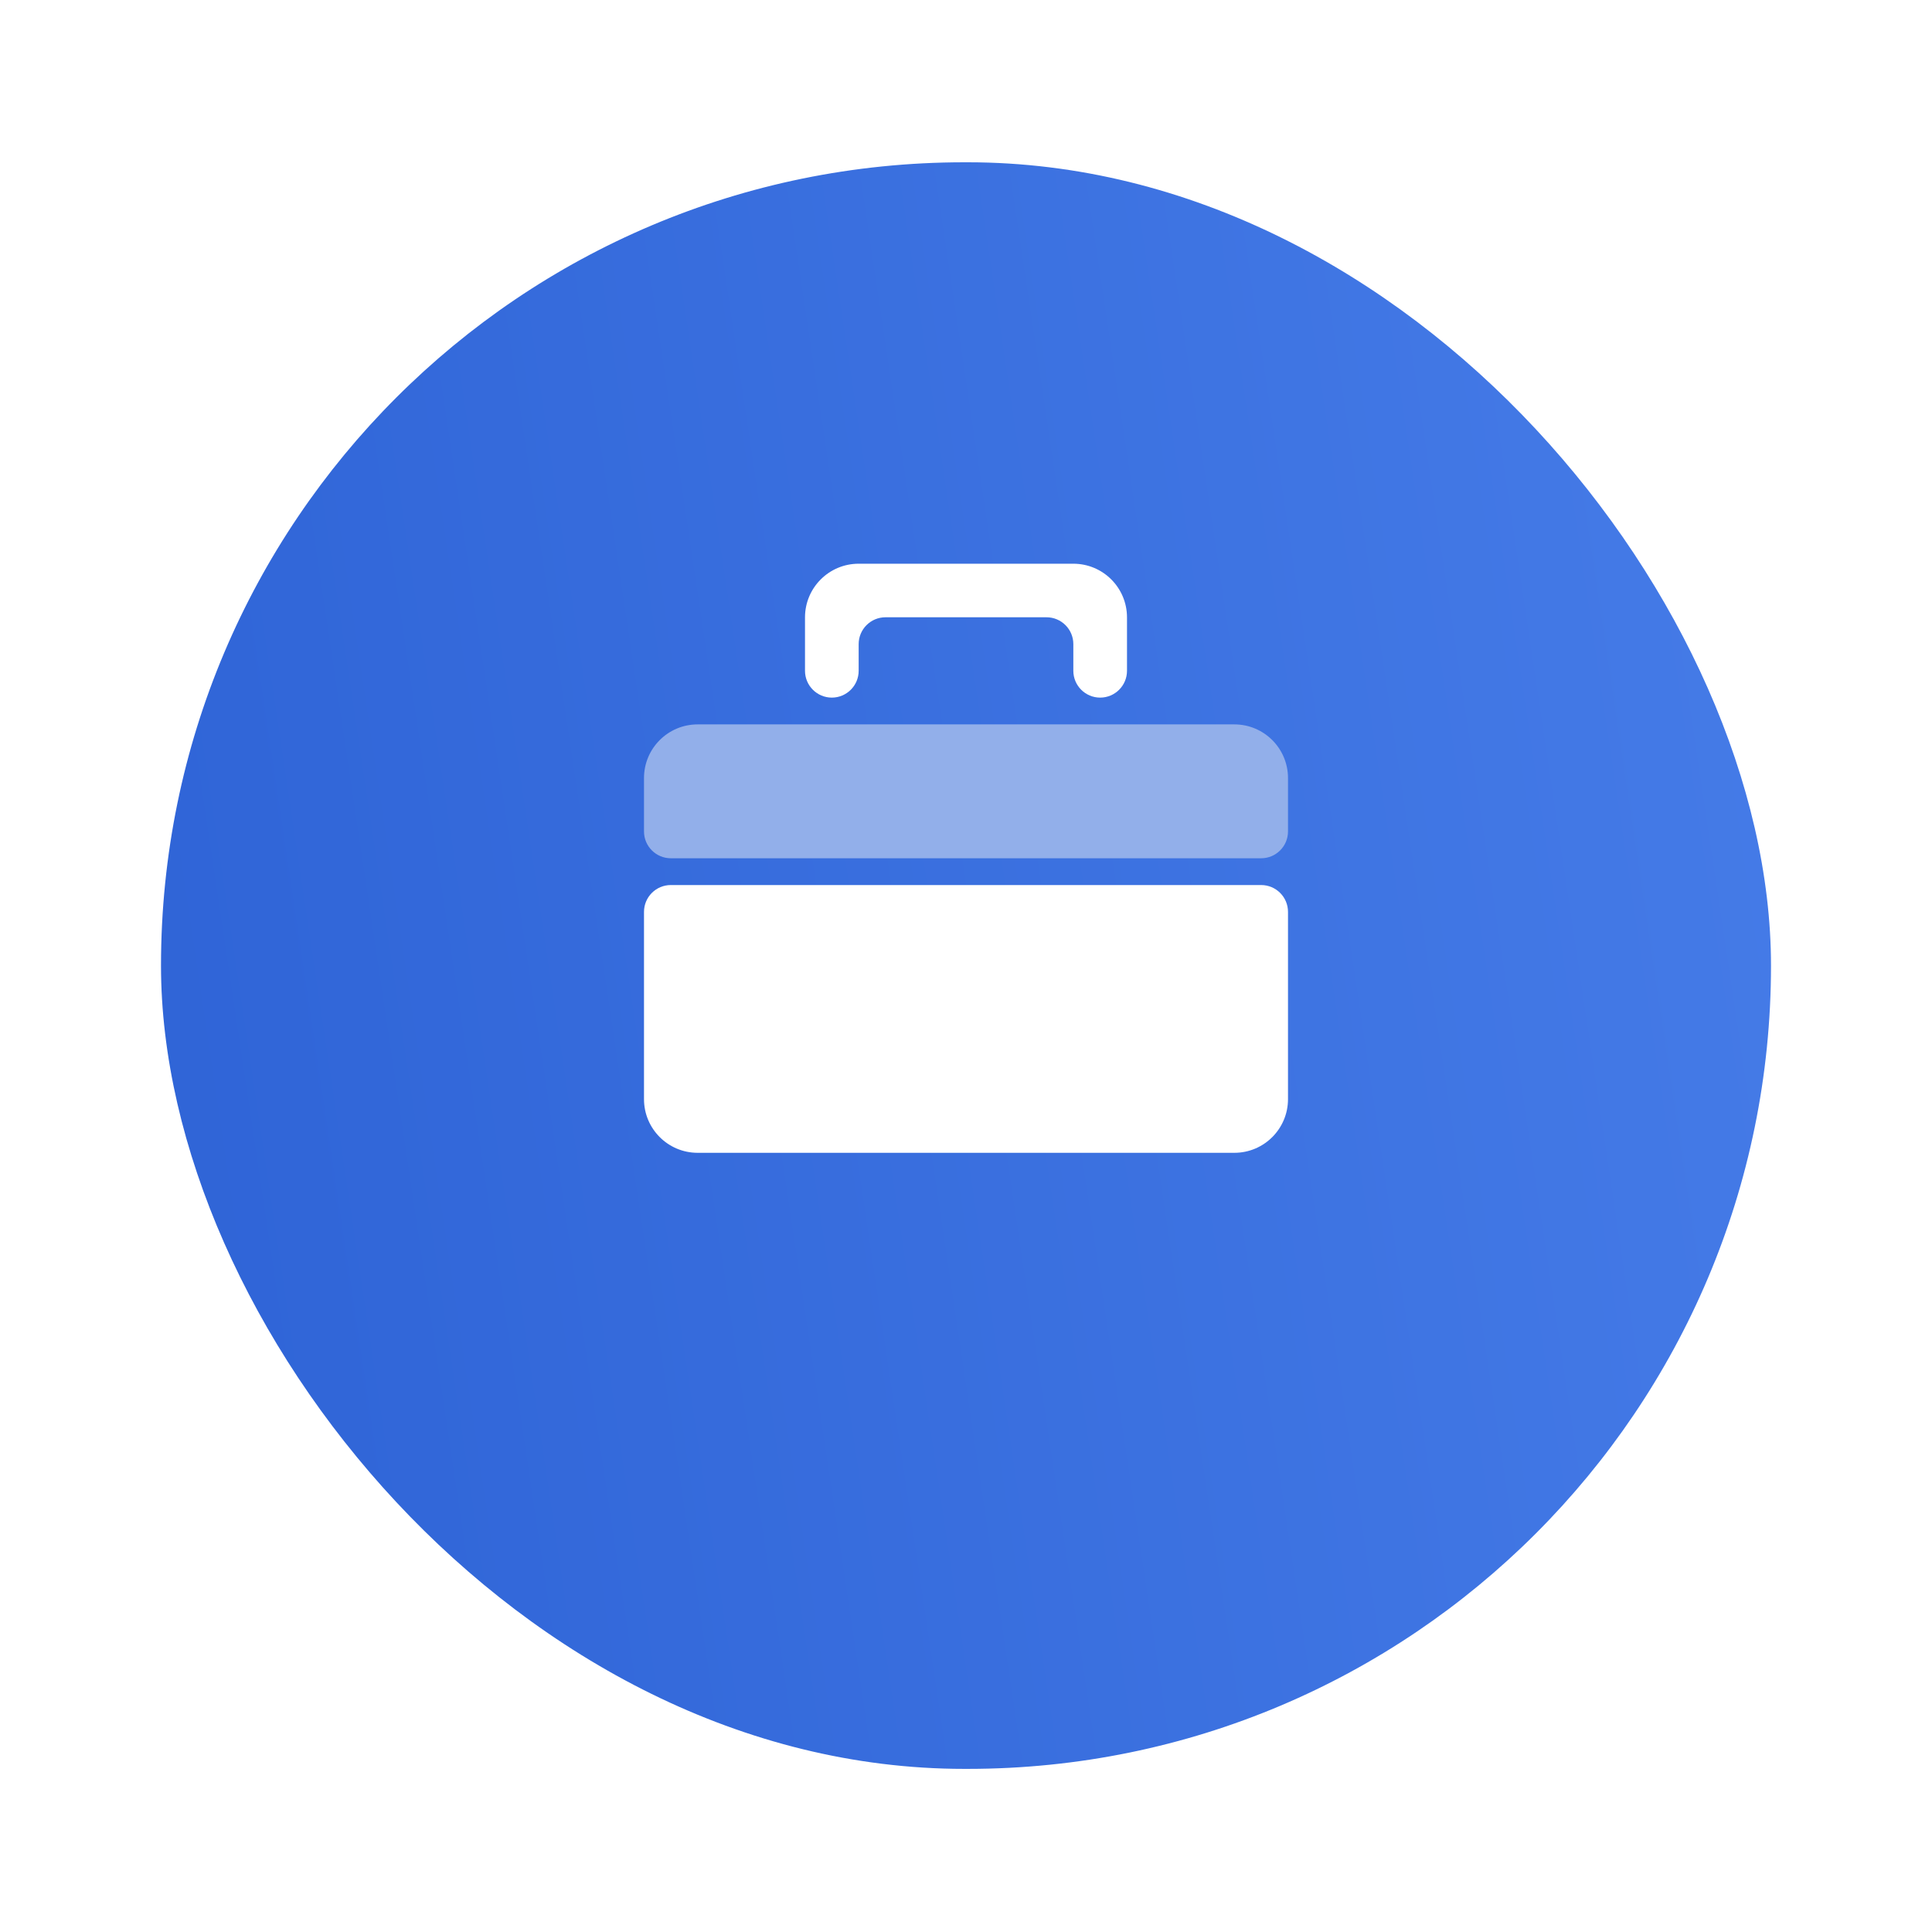 <svg width="72" height="72" viewBox="0 0 72 72" fill="none" xmlns="http://www.w3.org/2000/svg">
<g filter="url(#filter0_d)">
<rect x="6" y="2.048" width="60" height="59.873" rx="29.937" fill="url(#paint0_linear)"/>
</g>
<path d="M24 33.983C24 33.431 24.448 32.983 25 32.983H47C47.552 32.983 48 33.431 48 33.983V40.962C48 42.066 47.105 42.962 46 42.962H26C24.895 42.962 24 42.066 24 40.962V33.983Z" fill="white"/>
<path d="M24 28.996C24 27.891 24.895 26.996 26 26.996H46C47.105 26.996 48 27.891 48 28.996V30.985C48 31.537 47.552 31.985 47 31.985H25C24.448 31.985 24 31.537 24 30.985V28.996Z" fill="#92AFEA"/>
<path d="M30 23.008C30 21.904 30.895 21.008 32 21.008H40C41.105 21.008 42 21.904 42 23.008V24.998C42 25.55 41.552 25.998 41 25.998C40.448 25.998 40 25.55 40 24.998V24.004C40 23.452 39.552 23.004 39 23.004H33C32.448 23.004 32 23.452 32 24.004V24.998C32 25.55 31.552 25.998 31 25.998C30.448 25.998 30 25.55 30 24.998V23.008Z" fill="white"/>
<defs>
<filter id="filter0_d" x="0" y="0.048" width="72" height="71.873" filterUnits="userSpaceOnUse" color-interpolation-filters="sRGB">
<feFlood flood-opacity="0" result="BackgroundImageFix"/>
<feColorMatrix in="SourceAlpha" type="matrix" values="0 0 0 0 0 0 0 0 0 0 0 0 0 0 0 0 0 0 127 0"/>
<feOffset dy="4"/>
<feGaussianBlur stdDeviation="3"/>
<feColorMatrix type="matrix" values="0 0 0 0 0.216 0 0 0 0 0.412 0 0 0 0 0.839 0 0 0 0.4 0"/>
<feBlend mode="normal" in2="BackgroundImageFix" result="effect1_dropShadow"/>
<feBlend mode="normal" in="SourceGraphic" in2="effect1_dropShadow" result="shape"/>
</filter>
<linearGradient id="paint0_linear" x1="66.517" y1="-0.673" x2="-1.828" y2="9.541" gradientUnits="userSpaceOnUse">
<stop stop-color="#467CE8"/>
<stop offset="1" stop-color="#2E63D6"/>
</linearGradient>
</defs>
</svg>
